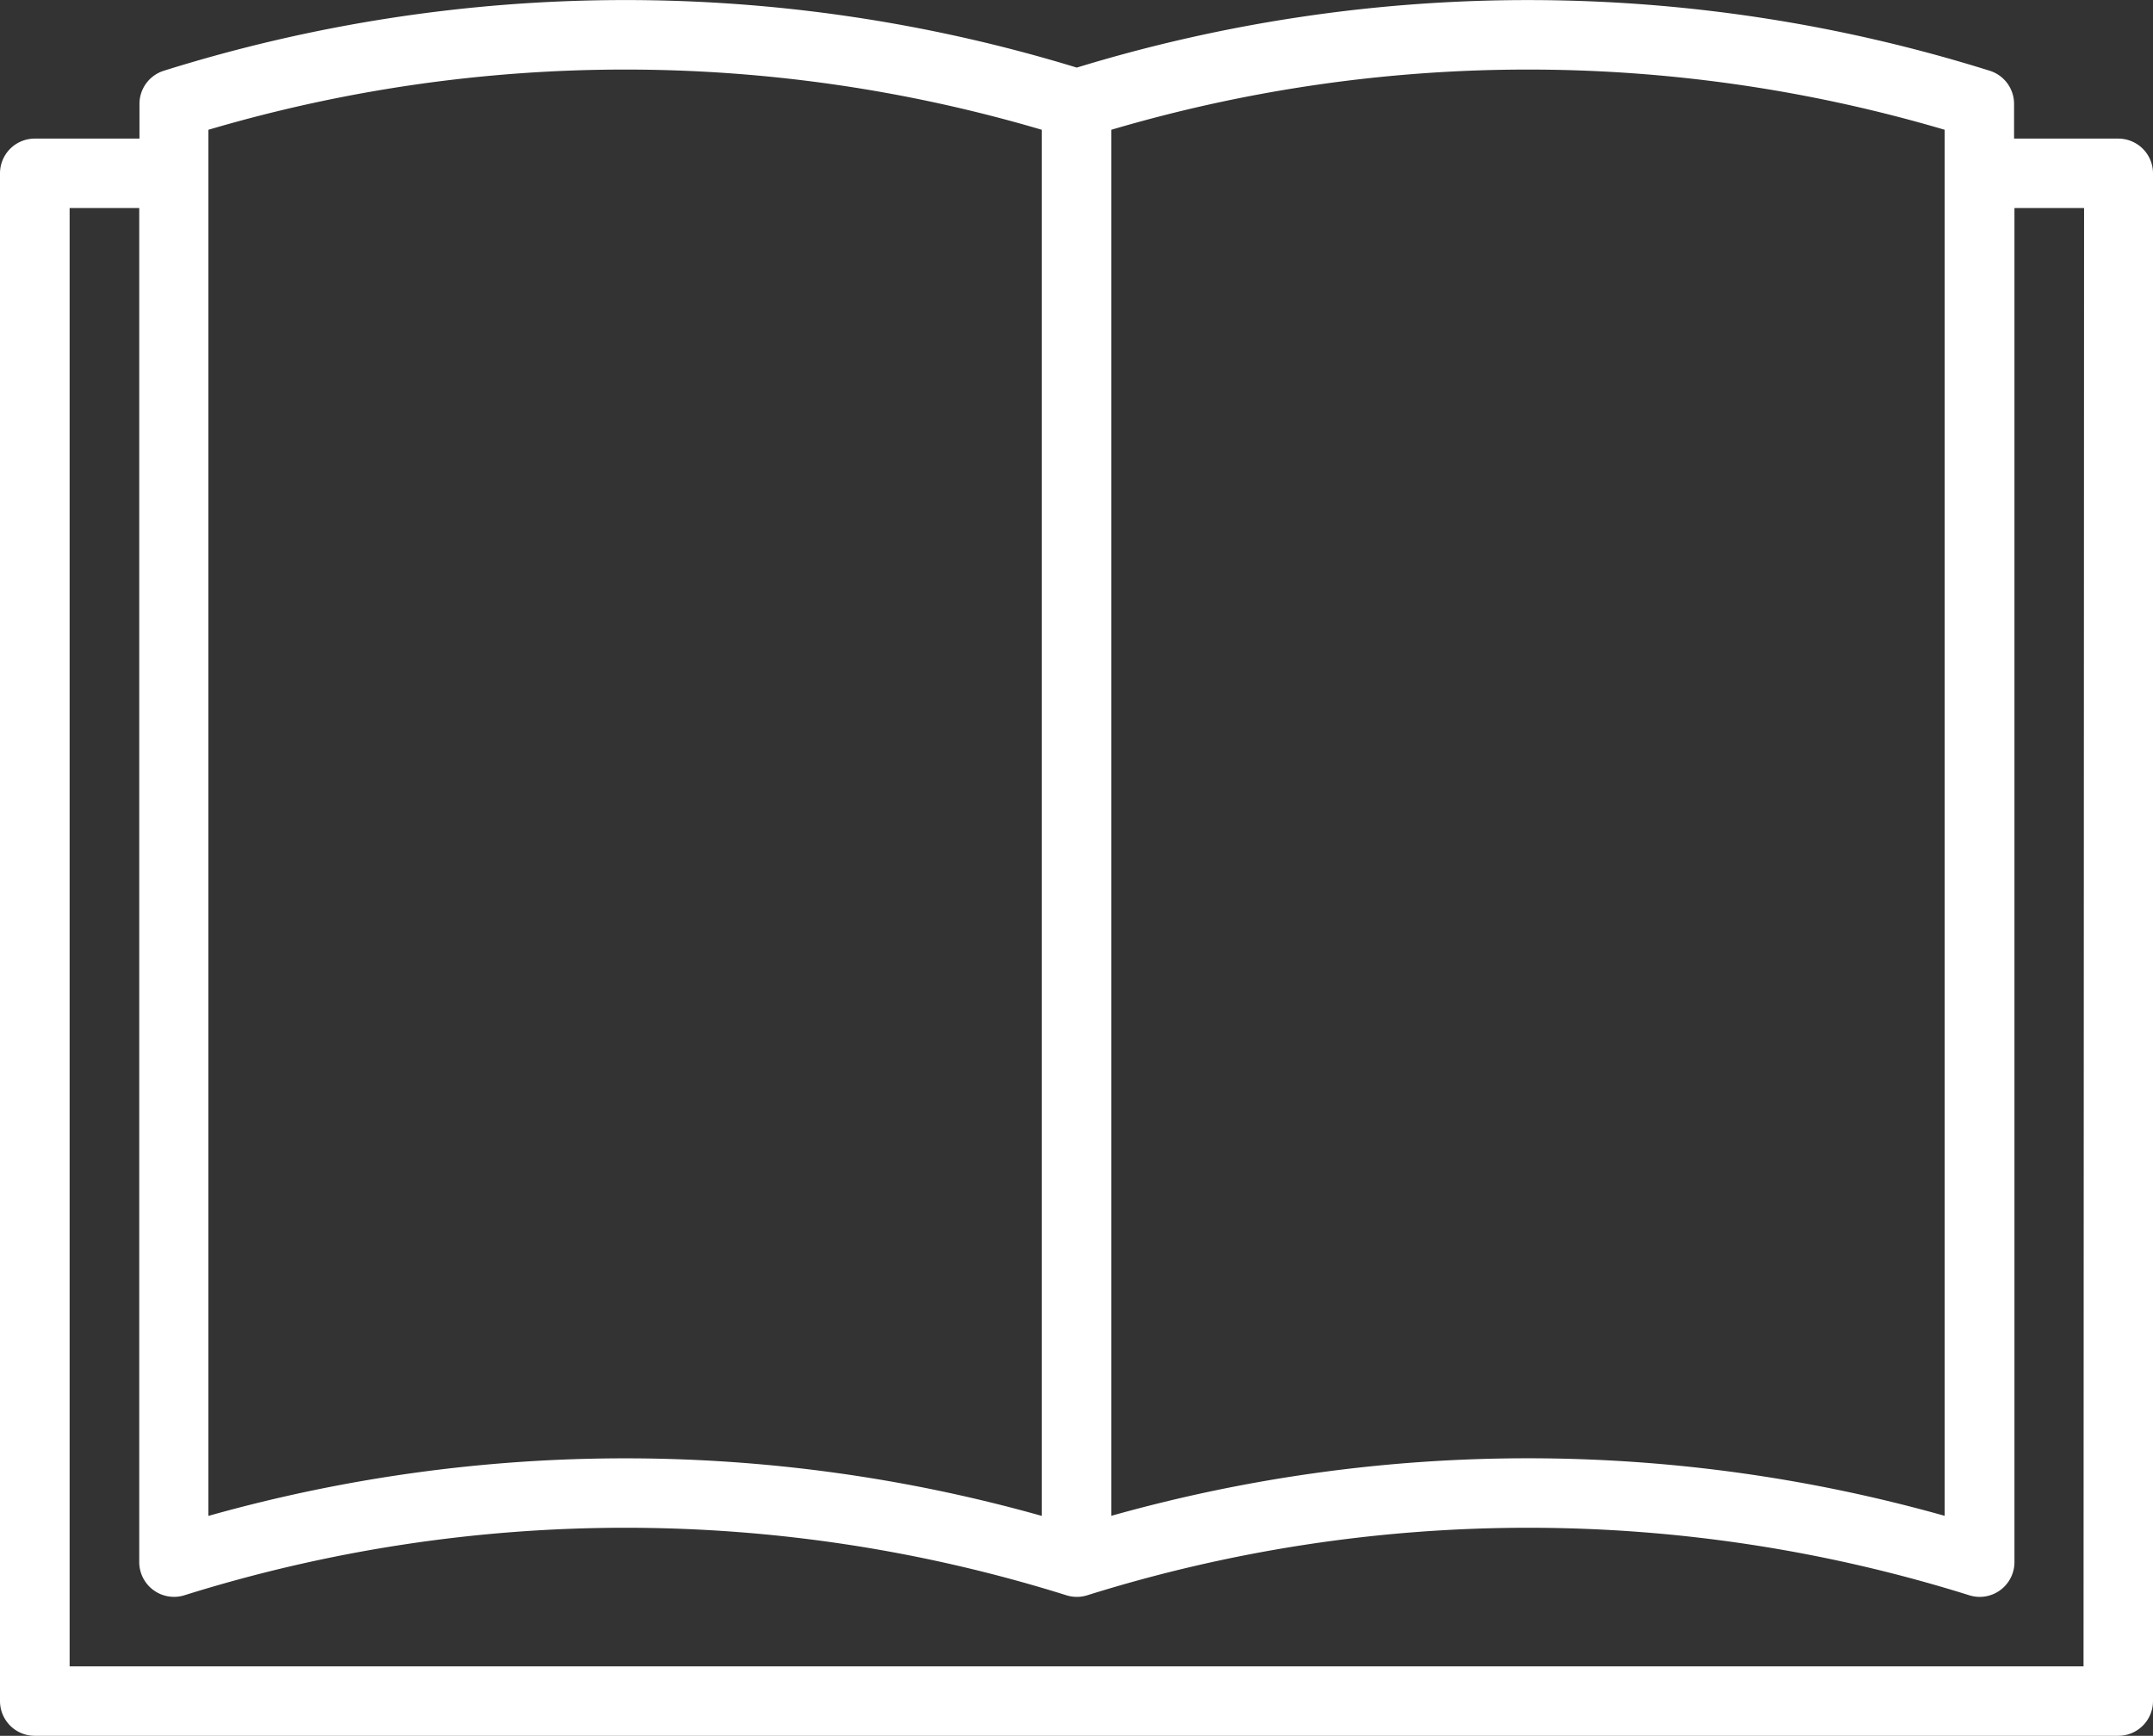 <svg xmlns="http://www.w3.org/2000/svg" width="27.833" height="22.442" viewBox="0 0 27.833 22.442">
  <rect x="0" y="0" width="27.833" height="22.442" fill="#333333" stroke="none"/>
  <path id="パス_1" data-name="パス 1" d="M35.384,57.859H34.037V57.41a.449.449,0,0,0-.317-.429,19.939,19.939,0,0,0-11.8-.04,19.935,19.935,0,0,0-11.8.04.449.449,0,0,0-.317.429v.449H8.449A.449.449,0,0,0,8,58.308V78.06a.449.449,0,0,0,.449.449H35.384a.449.449,0,0,0,.449-.449V58.308A.449.449,0,0,0,35.384,57.859Zm-13.018-.114a19.025,19.025,0,0,1,10.774,0V75.665a19.872,19.872,0,0,0-10.774,0Zm-11.672,0a19.025,19.025,0,0,1,10.774,0V75.666a19.865,19.865,0,0,0-10.774,0ZM34.935,77.611H8.9V58.757h.9V76.264a.45.45,0,0,0,.581.429,19.056,19.056,0,0,1,11.408,0,.45.45,0,0,0,.264,0,19.056,19.056,0,0,1,11.408,0,.461.461,0,0,0,.132.02.45.45,0,0,0,.449-.449V58.757h.9Z" transform="translate(-8 -56.067)" fill="#fff"/>
</svg>
